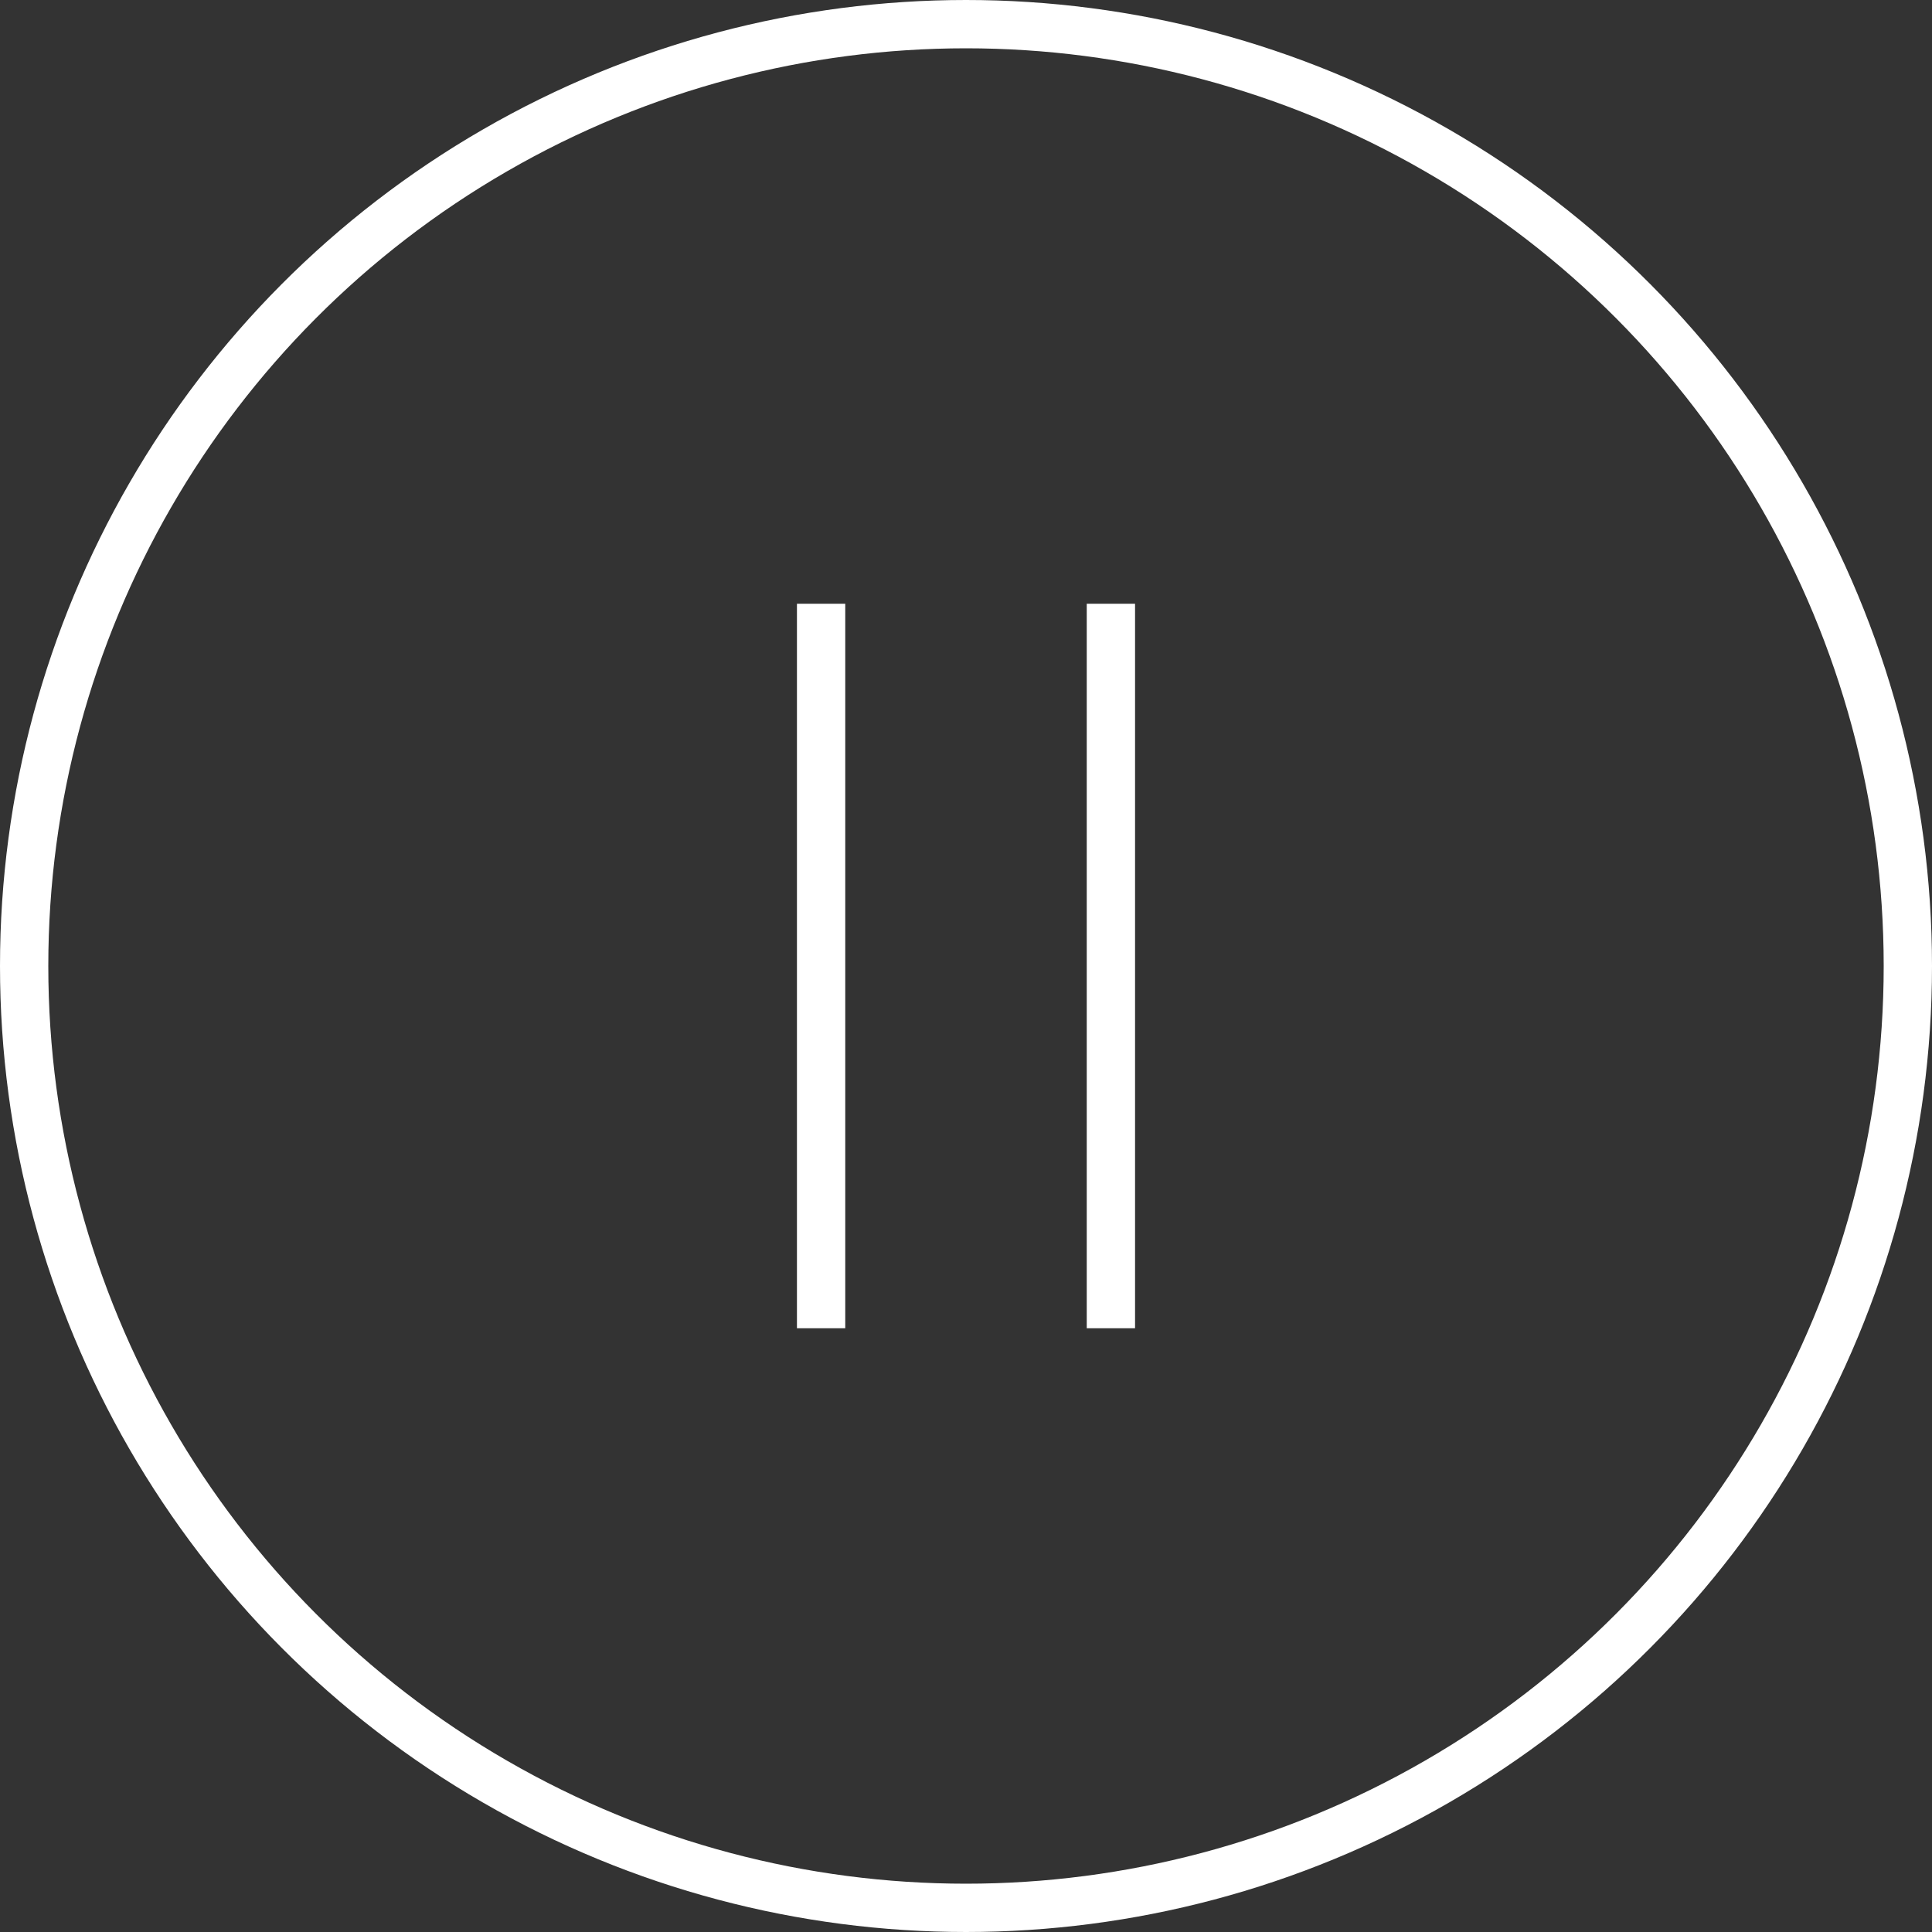 <svg xmlns="http://www.w3.org/2000/svg" width="40" height="40" viewBox="0 0 40 40">
  <rect x="0" y="0" width="40" height="40" fill="#333333" stroke="none"/>
  <g id="mv_pause" transform="translate(-1256)">
    <g id="楕円形_423" data-name="楕円形 423" transform="translate(1256)" fill="none" stroke="#fff" stroke-width="1">
      <circle cx="20" cy="20" r="20" stroke="none"/>
      <circle cx="20" cy="20" r="19.5" fill="none"/>
    </g>
    <line id="線_134" data-name="線 134" y2="15" transform="translate(1273 12.5)" fill="none" stroke="#fff" stroke-width="1"/>
    <line id="線_135" data-name="線 135" y2="15" transform="translate(1279 12.5)" fill="none" stroke="#fff" stroke-width="1"/>
  </g>
</svg>
